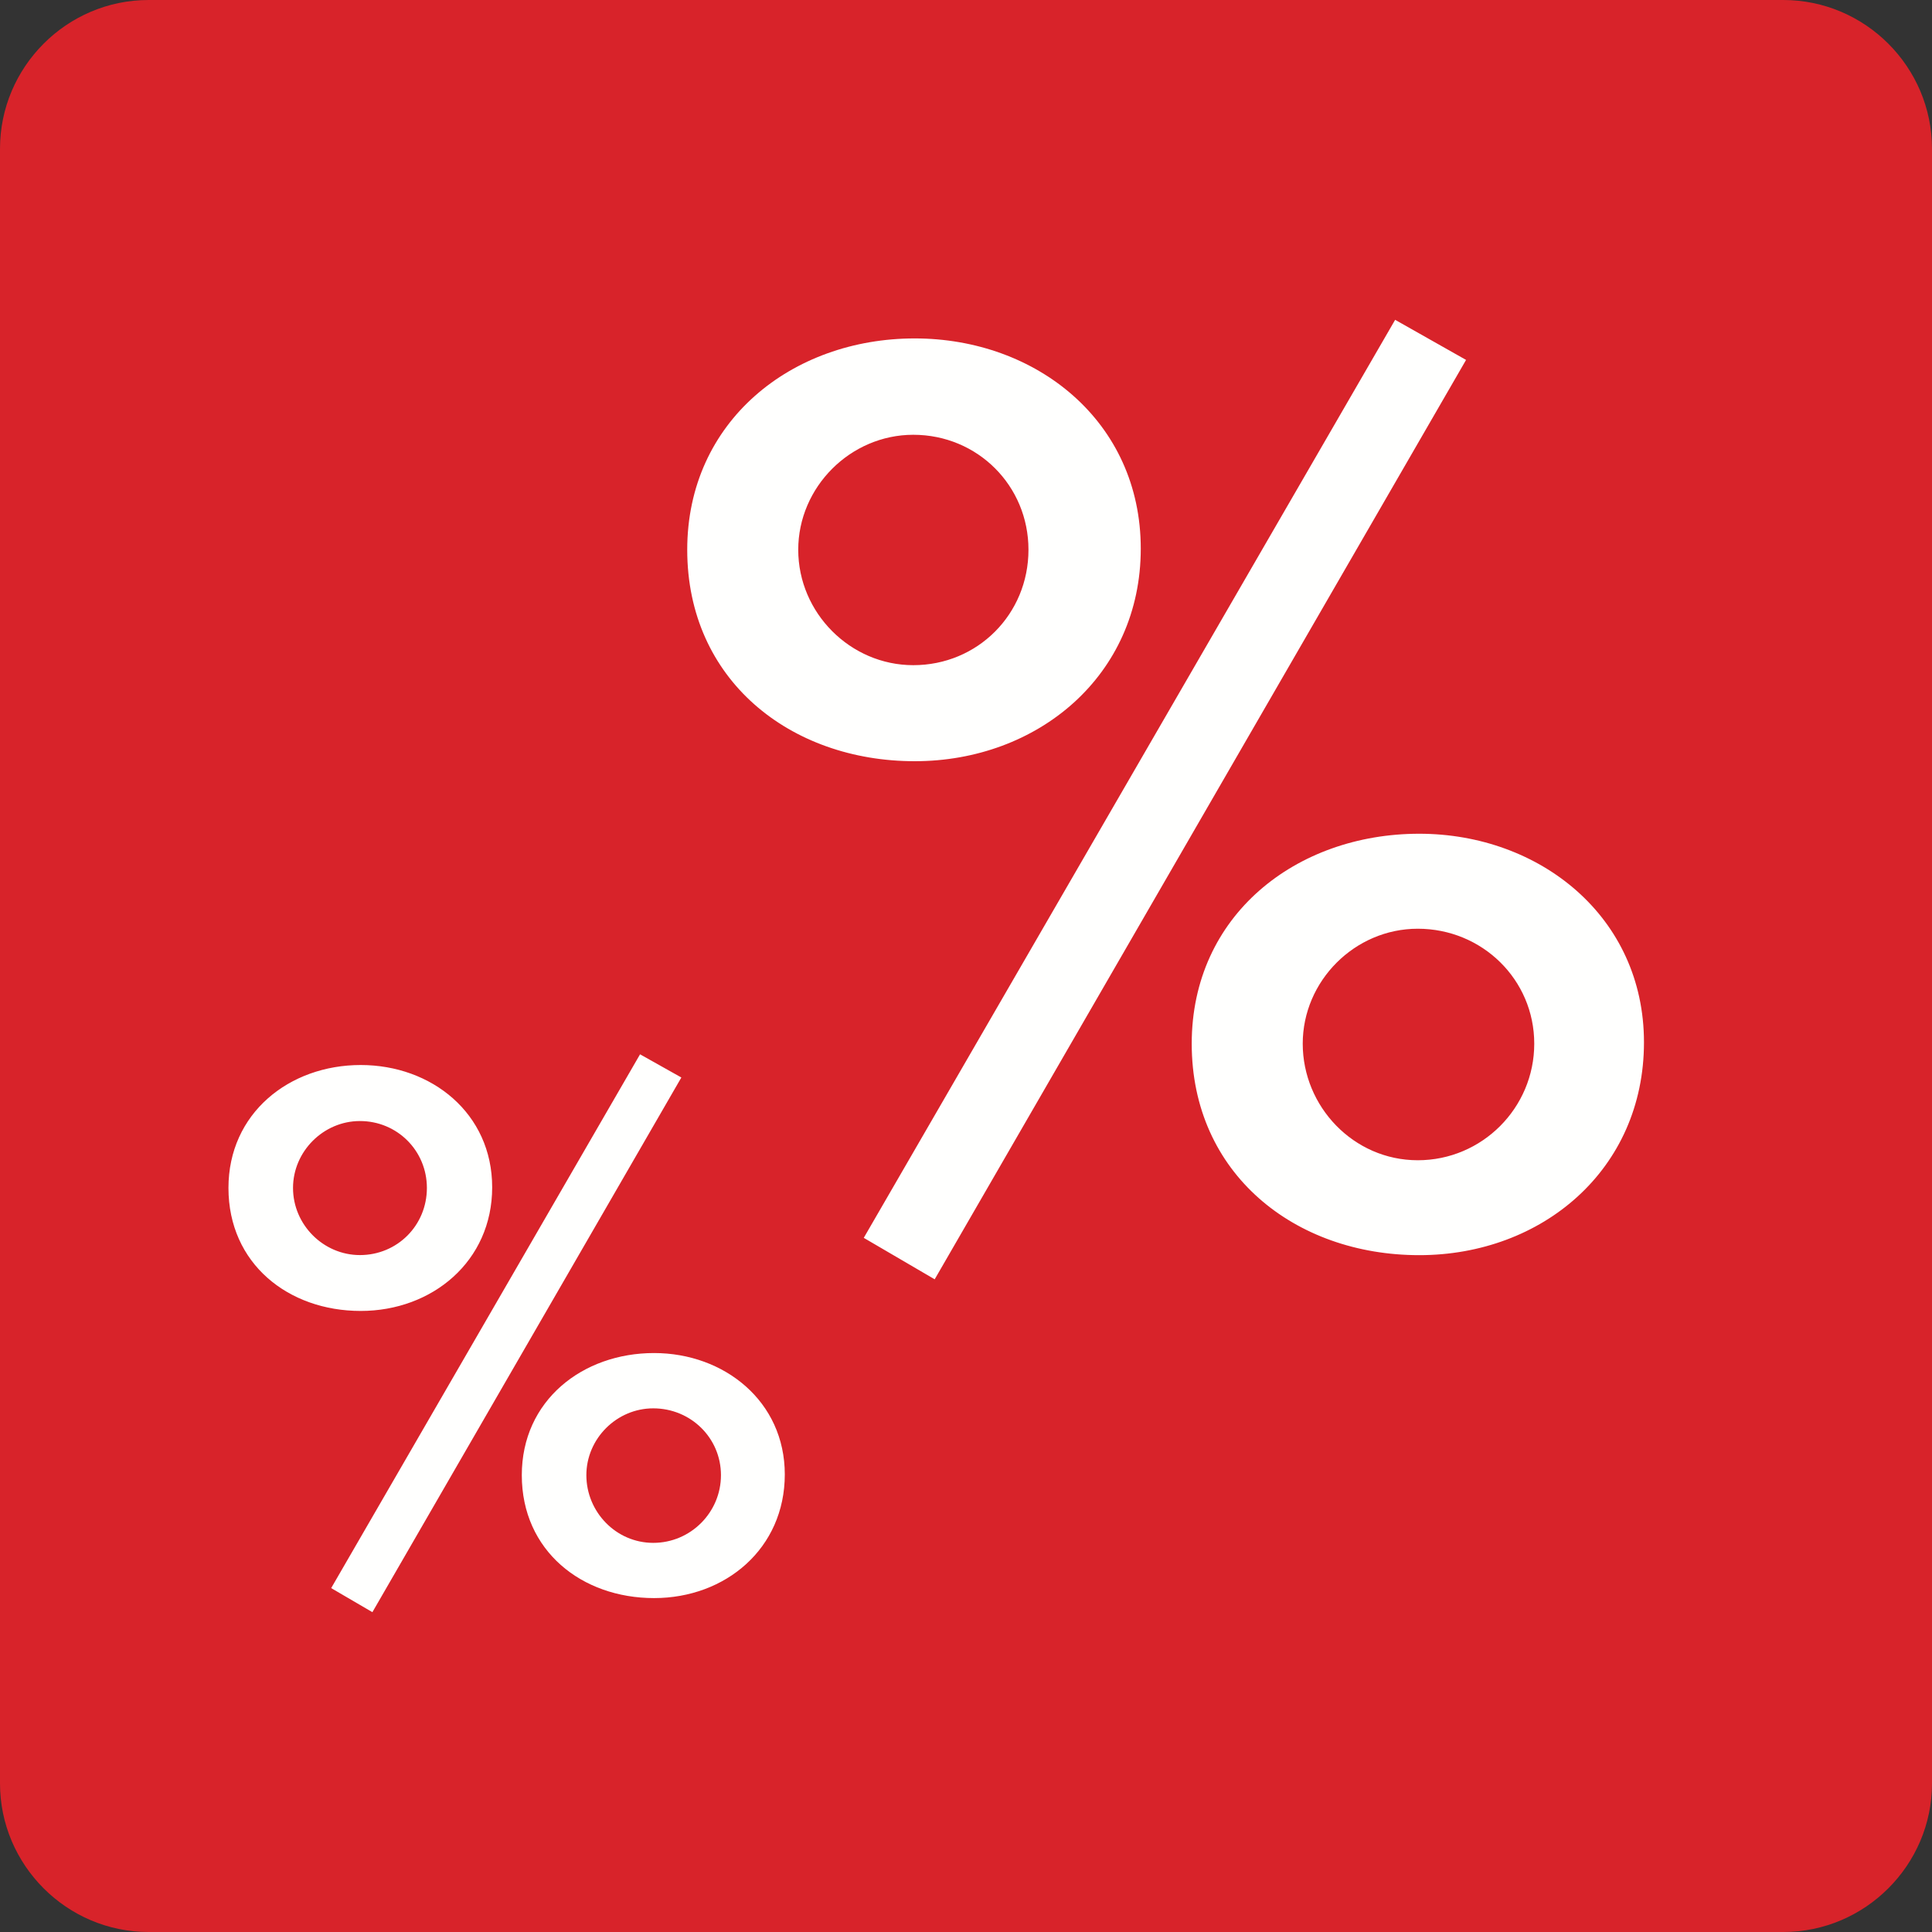 <?xml version="1.0" encoding="UTF-8"?> <svg xmlns="http://www.w3.org/2000/svg" width="24" height="24" viewBox="0 0 24 24"><rect x="0" y="0" width="24" height="24" fill="#333333" stroke="none"/><g fill="none" fill-rule="evenodd"><path fill="#D8232A" d="M24,22.154 C24,23.169 23.169,24 22.152,24 L1.846,24 C0.83,24 0,23.169 0,22.154 L0,1.848 C0,0.831 0.83,0 1.846,0 L22.152,0 C23.169,0 24,0.831 24,1.848"></path><path fill="#FFFFFE" d="M8.115 17.495C7.66 17.495 7.284 17.872 7.284 18.325 7.284 18.78 7.651 19.166 8.115 19.166 8.579 19.166 8.956 18.788 8.956 18.325 8.956 17.861 8.579 17.495 8.115 17.495L8.115 17.495ZM8.125 19.852C7.226 19.852 6.482 19.263 6.482 18.325 6.482 17.398 7.236 16.808 8.125 16.808 8.996 16.808 9.749 17.407 9.749 18.316 9.749 19.234 9.014 19.852 8.125 19.852L8.125 19.852ZM4.626 20.027 4.114 19.728 7.951 13.097 8.464 13.385 4.626 20.027ZM4.471 13.926C4.017 13.926 3.64 14.304 3.64 14.757 3.64 15.214 4.017 15.591 4.471 15.591 4.935 15.591 5.303 15.223 5.303 14.757 5.303 14.295 4.935 13.926 4.471 13.926L4.471 13.926ZM4.481 16.285C3.581 16.285 2.838 15.697 2.838 14.757 2.838 13.83 3.592 13.23 4.481 13.23 5.361 13.23 6.114 13.83 6.114 14.749 6.114 15.668 5.37 16.285 4.481 16.285L4.481 16.285ZM17.612 11.537C16.83 11.537 16.183 12.185 16.183 12.965 16.183 13.747 16.815 14.413 17.612 14.413 18.411 14.413 19.059 13.763 19.059 12.965 19.059 12.168 18.411 11.537 17.612 11.537L17.612 11.537ZM17.63 15.592C16.084 15.592 14.804 14.579 14.804 12.965 14.804 11.371 16.101 10.357 17.63 10.357 19.127 10.357 20.422 11.387 20.422 12.948 20.422 14.529 19.158 15.592 17.63 15.592L17.63 15.592ZM11.611 15.892 10.73 15.377 17.331 3.973 18.212 4.471 11.611 15.892ZM11.345 5.401C10.565 5.401 9.916 6.05 9.916 6.829 9.916 7.615 10.565 8.263 11.345 8.263 12.144 8.263 12.776 7.63 12.776 6.829 12.776 6.034 12.144 5.401 11.345 5.401L11.345 5.401ZM11.363 9.456C9.816 9.456 8.537 8.446 8.537 6.829 8.537 5.236 9.833 4.204 11.363 4.204 12.876 4.204 14.171 5.236 14.171 6.815 14.171 8.395 12.89 9.456 11.363 9.456L11.363 9.456Z"></path></g></svg> 